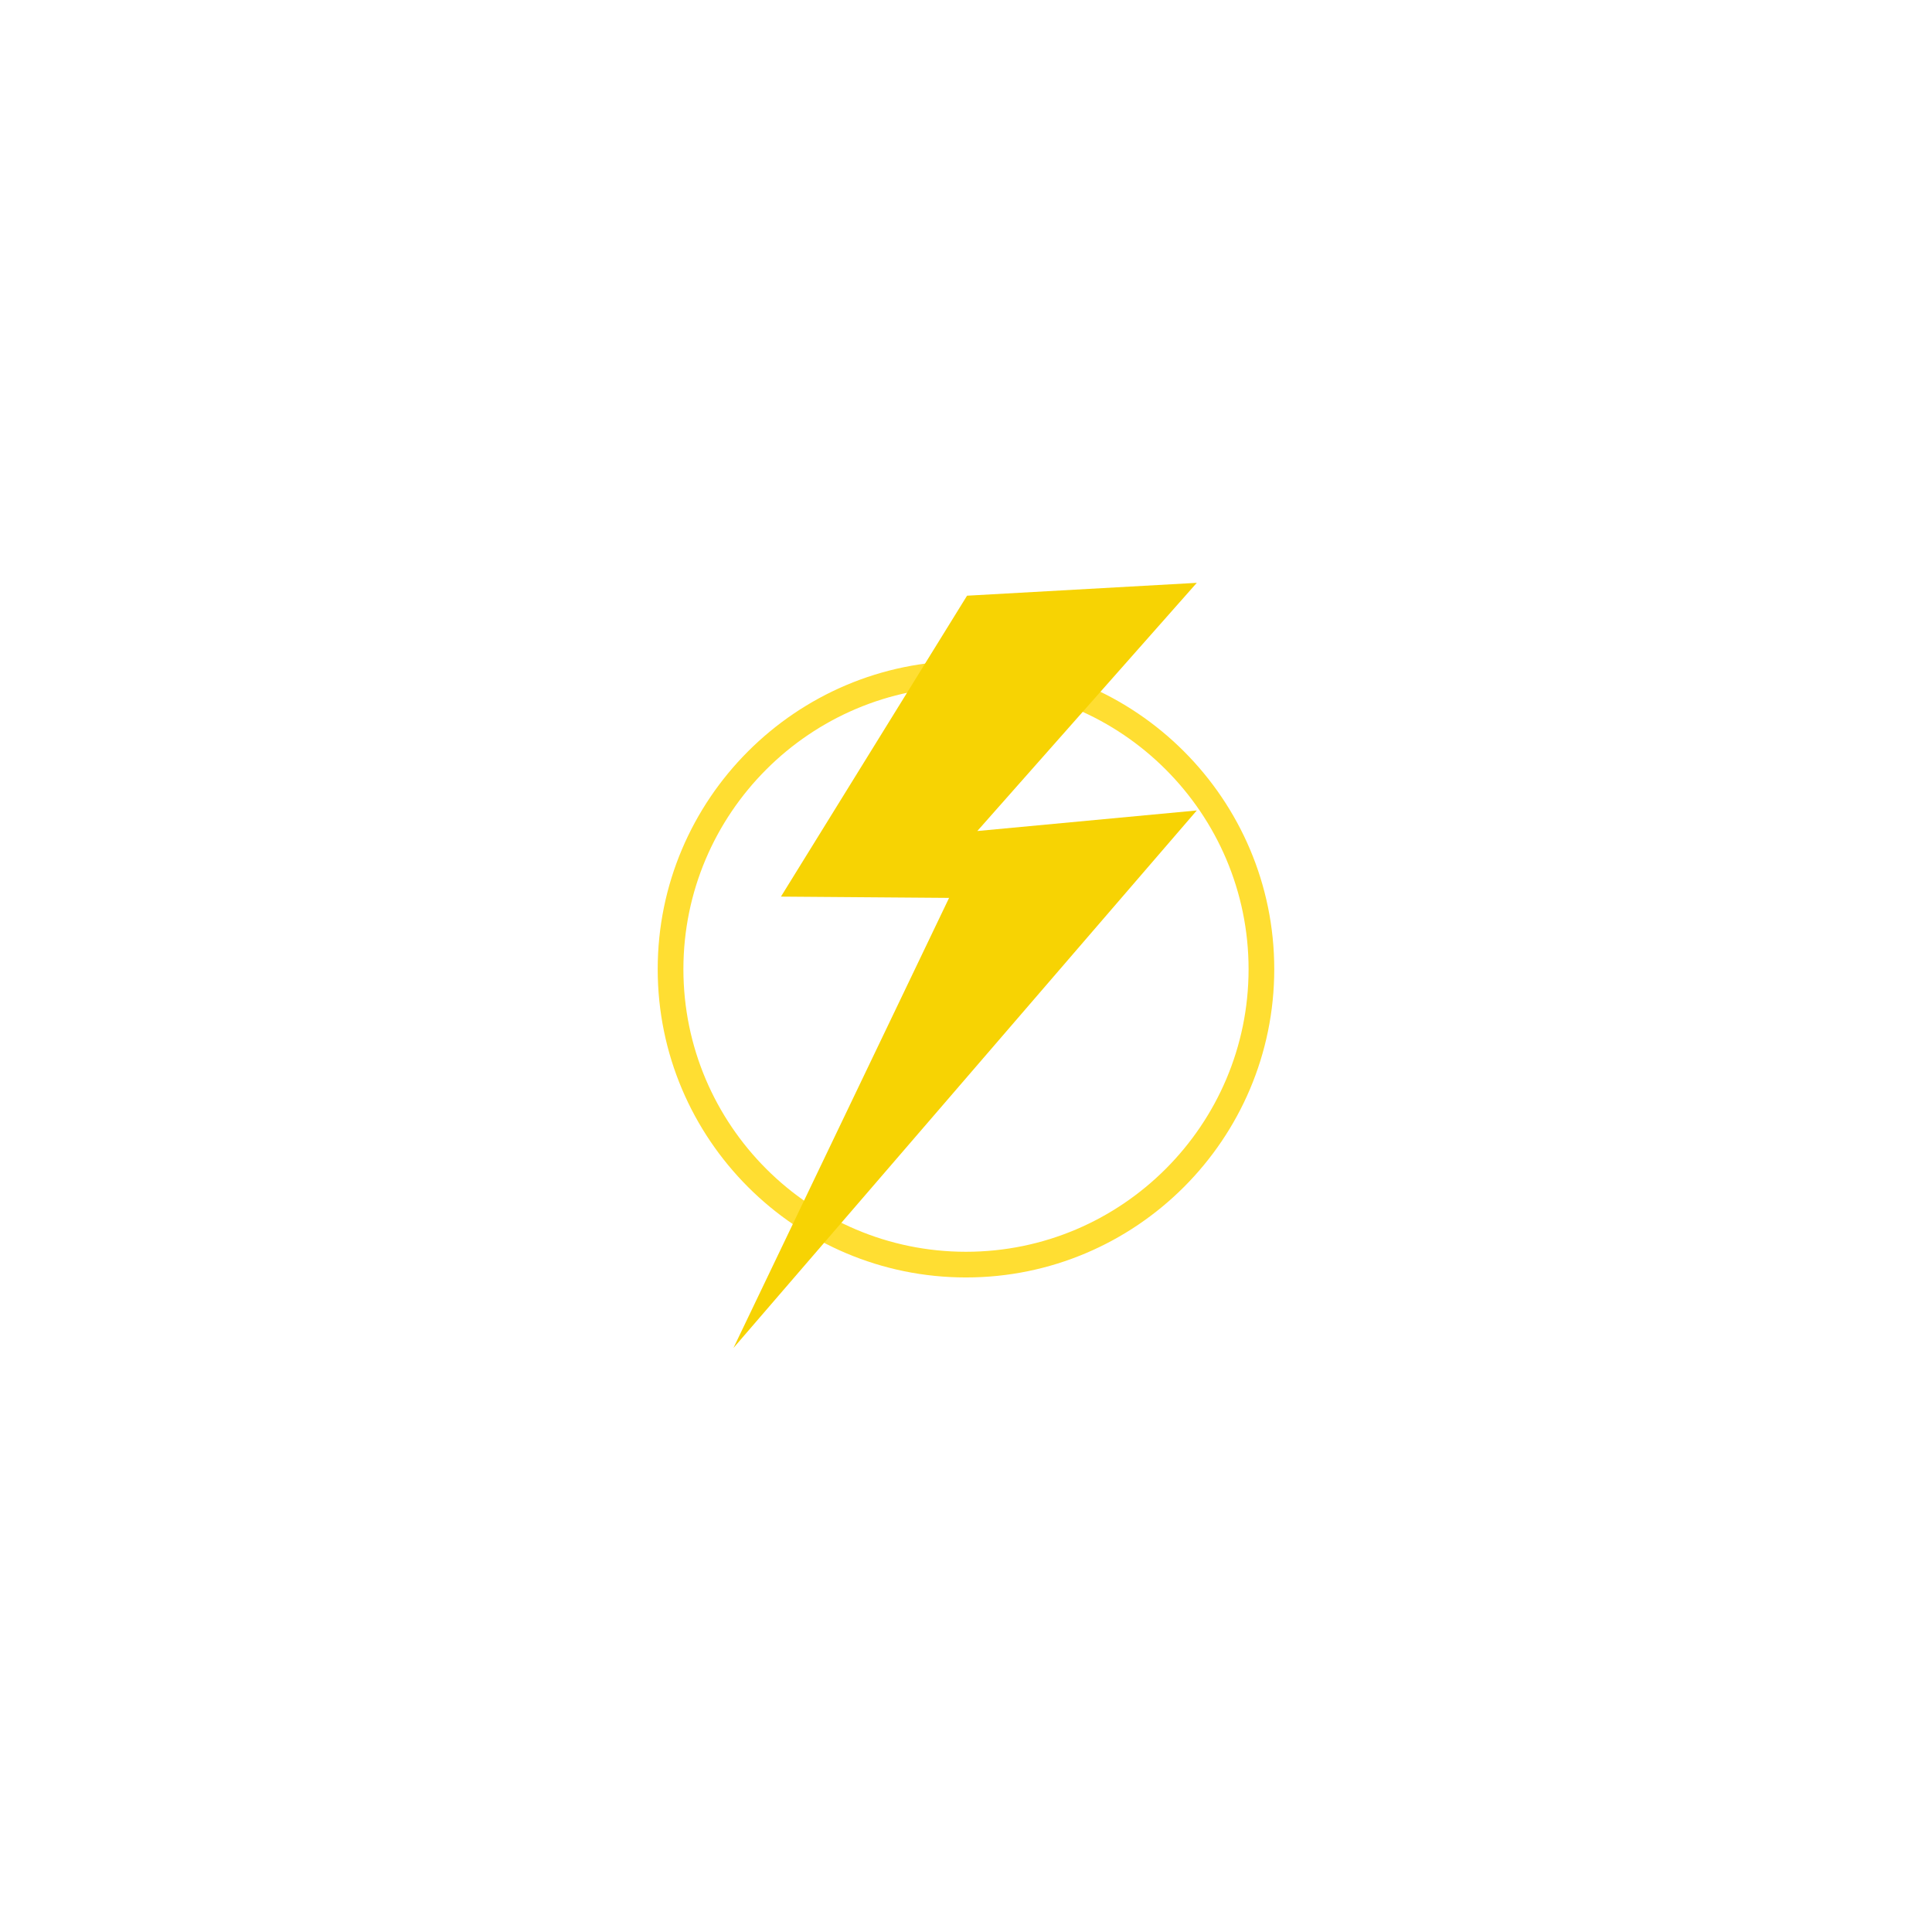 <svg version="1.0" preserveAspectRatio="xMidYMid meet" height="500" viewBox="0 0 375 375" zoomAndPan="magnify" width="500" xmlns:xlink="http://www.w3.org/1999/xlink" xmlns="http://www.w3.org/2000/svg"><defs><clipPath id="762f25fa62"><path clip-rule="nonzero" d="M 127.66 128 L 247.66 128 L 247.66 248 L 127.66 248 Z M 127.66 128"></path></clipPath><clipPath id="92a581624b"><path clip-rule="nonzero" d="M 142.336 113.129 L 232.336 113.129 L 232.336 261.629 L 142.336 261.629 Z M 142.336 113.129"></path></clipPath></defs><g clip-path="url(#762f25fa62)"><path fill-rule="nonzero" fill-opacity="1" d="M 187.496 247.953 C 154.504 247.953 127.66 221.113 127.66 188.117 C 127.66 155.125 154.504 128.281 187.496 128.281 C 220.492 128.281 247.332 155.125 247.332 188.117 C 247.332 221.113 220.492 247.953 187.496 247.953 Z M 187.496 133.27 C 157.254 133.27 132.648 157.883 132.648 188.117 C 132.648 218.355 157.254 242.969 187.496 242.969 C 217.734 242.969 242.348 218.355 242.348 188.117 C 242.348 157.883 217.734 133.27 187.496 133.27 Z M 187.496 133.27" fill="#ffde32"></path></g><g clip-path="url(#92a581624b)"><path fill-rule="nonzero" fill-opacity="1" d="M 187.703 115.625 L 232.297 113.129 L 189.695 161.301 L 232.297 157.309 L 142.363 261.641 L 184.215 174.281 L 151.582 174.031 Z M 187.703 115.625" fill="#f7d303"></path></g></svg>